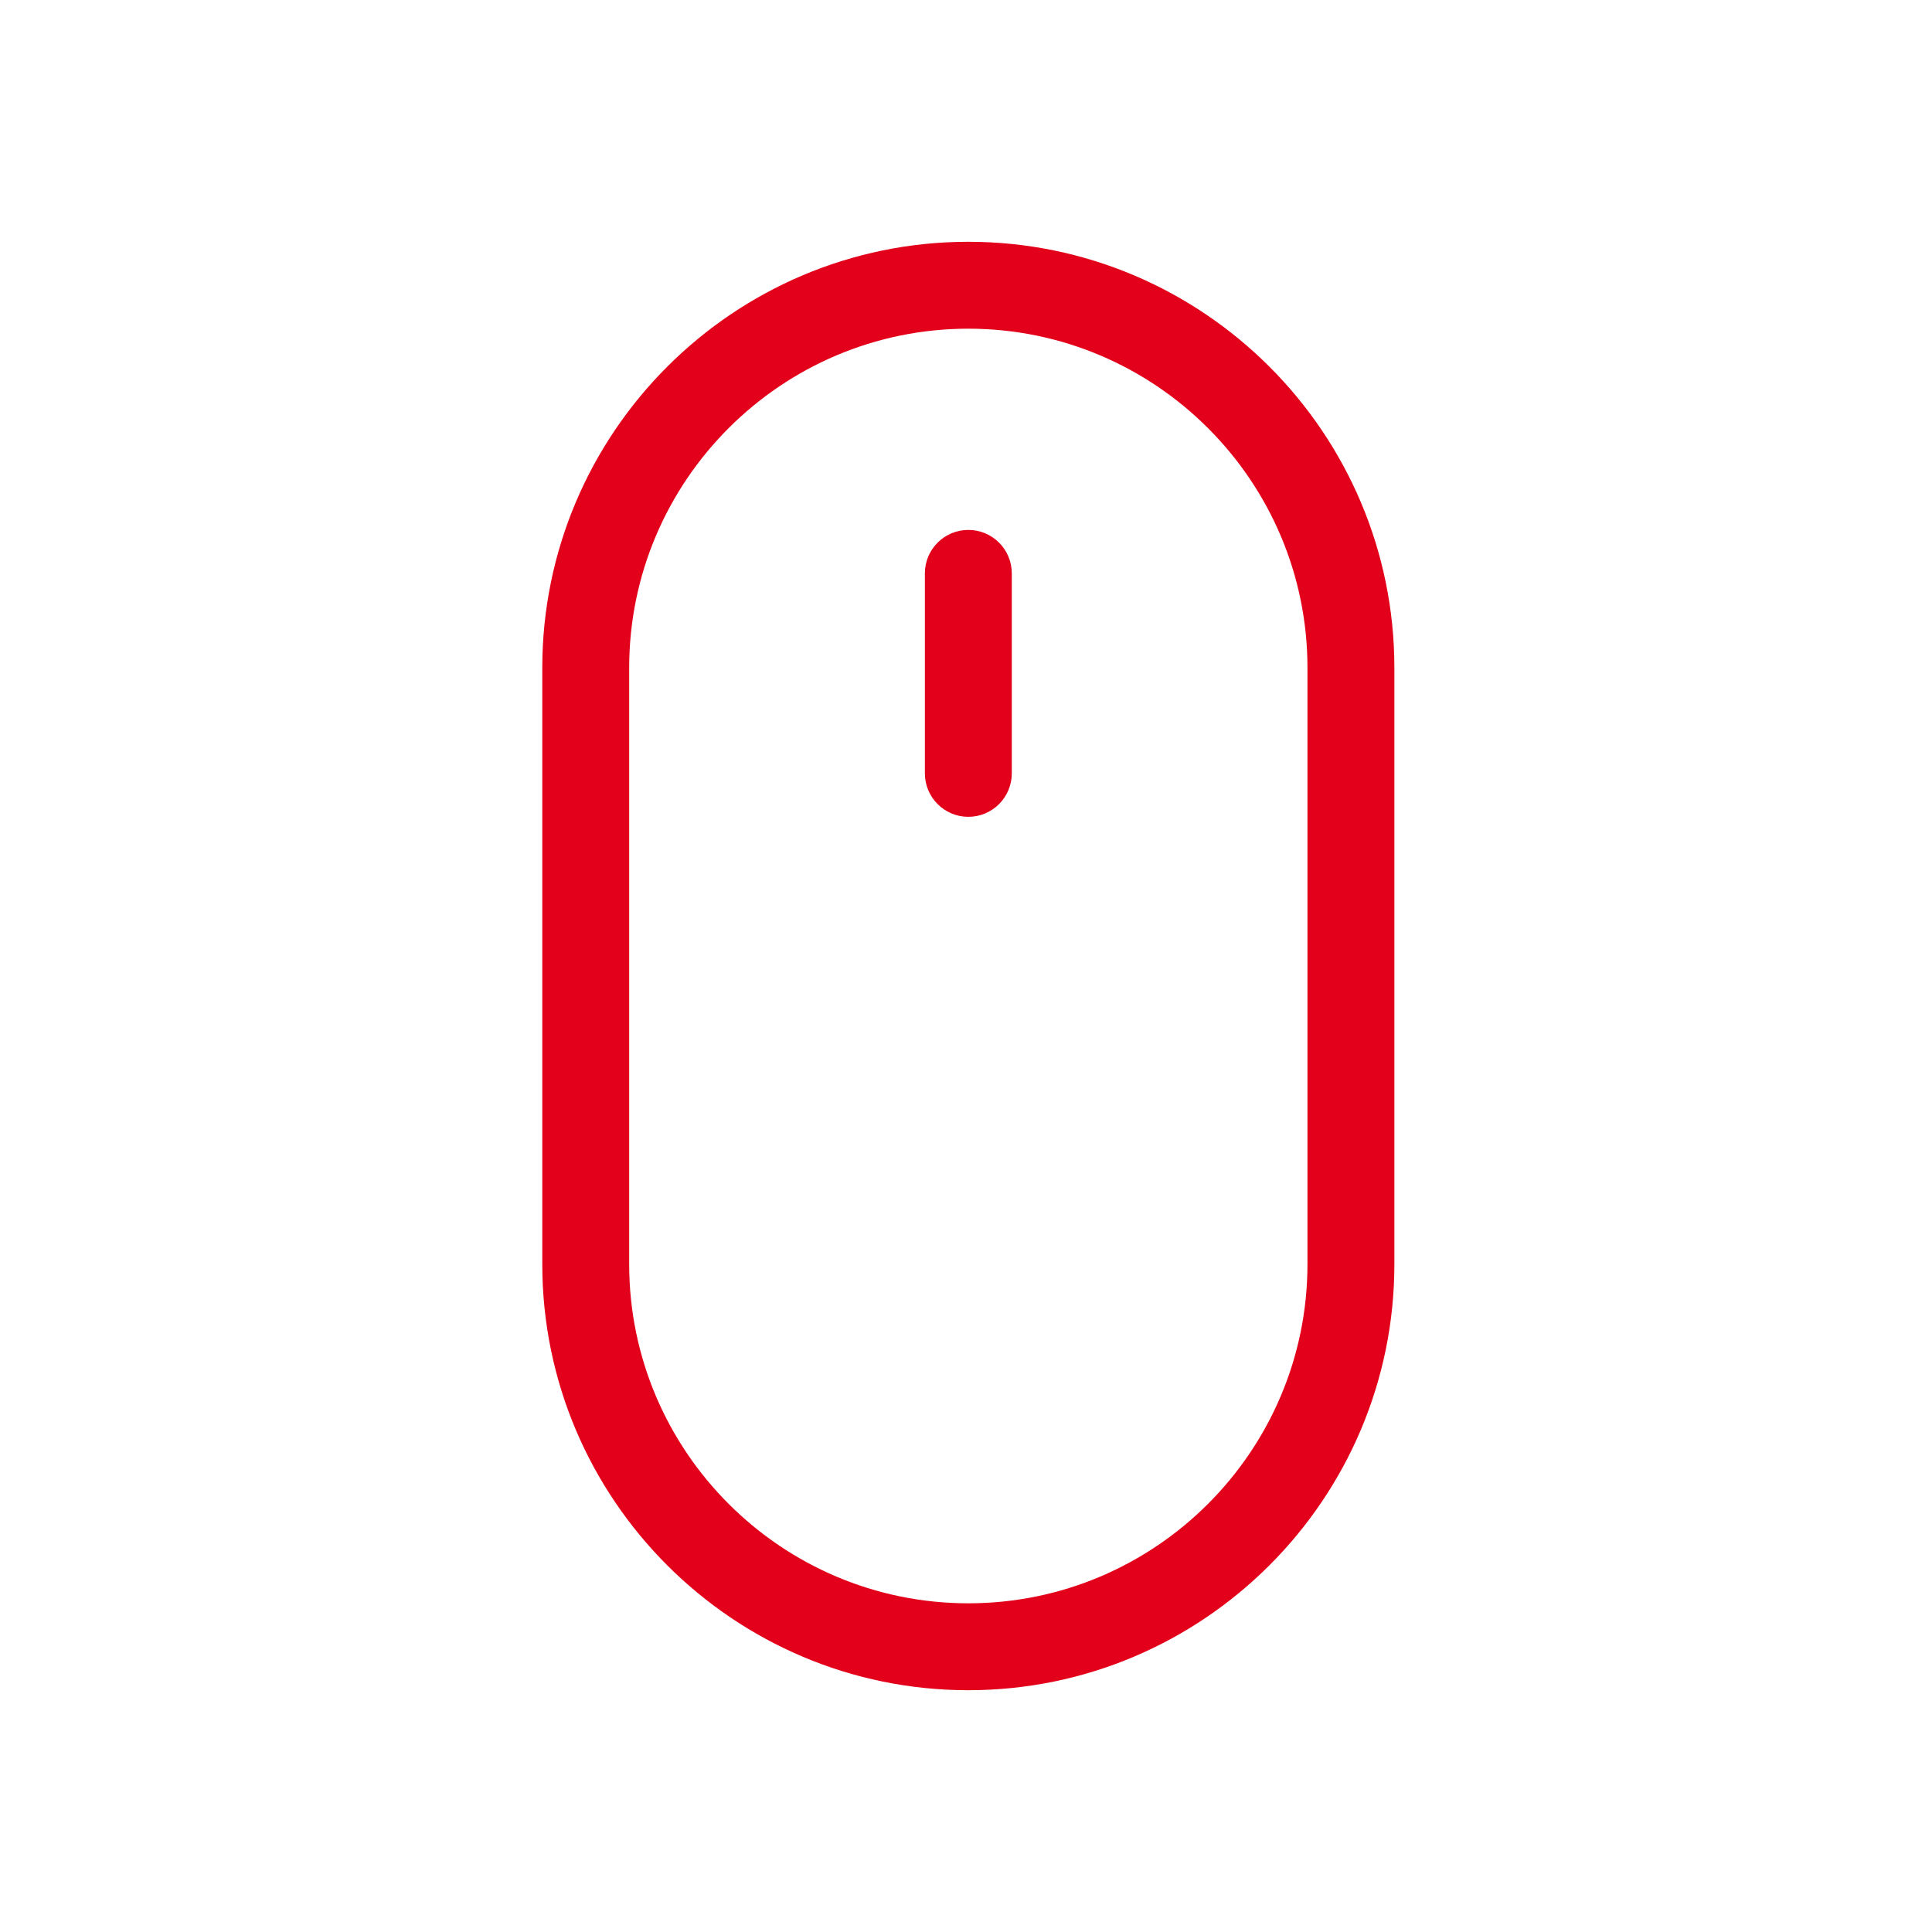 <svg xmlns="http://www.w3.org/2000/svg" width="500" height="500" fill="#e2001a"><path d="M250.602 62.575c-60.798 0-110.26 49.461-110.26 110.26v154.33c0 60.799 49.461 110.26 110.26 110.26 60.798 0 110.26-49.461 110.26-110.26v-154.33c-.001-60.798-49.463-110.26-110.26-110.26zm87.769 264.59c0 48.396-39.375 87.77-87.77 87.77-48.395 0-87.77-39.374-87.77-87.77v-154.33c0-48.395 39.375-87.77 87.77-87.77 48.395 0 87.77 39.375 87.77 87.77v154.33z"/><path d="M250.604 137.144c-6.212 0-11.245 5.033-11.245 11.245v51.758c0 6.209 5.033 11.245 11.245 11.245 6.209 0 11.245-5.036 11.245-11.245v-51.758c.001-6.212-5.033-11.245-11.245-11.245z"/></svg>